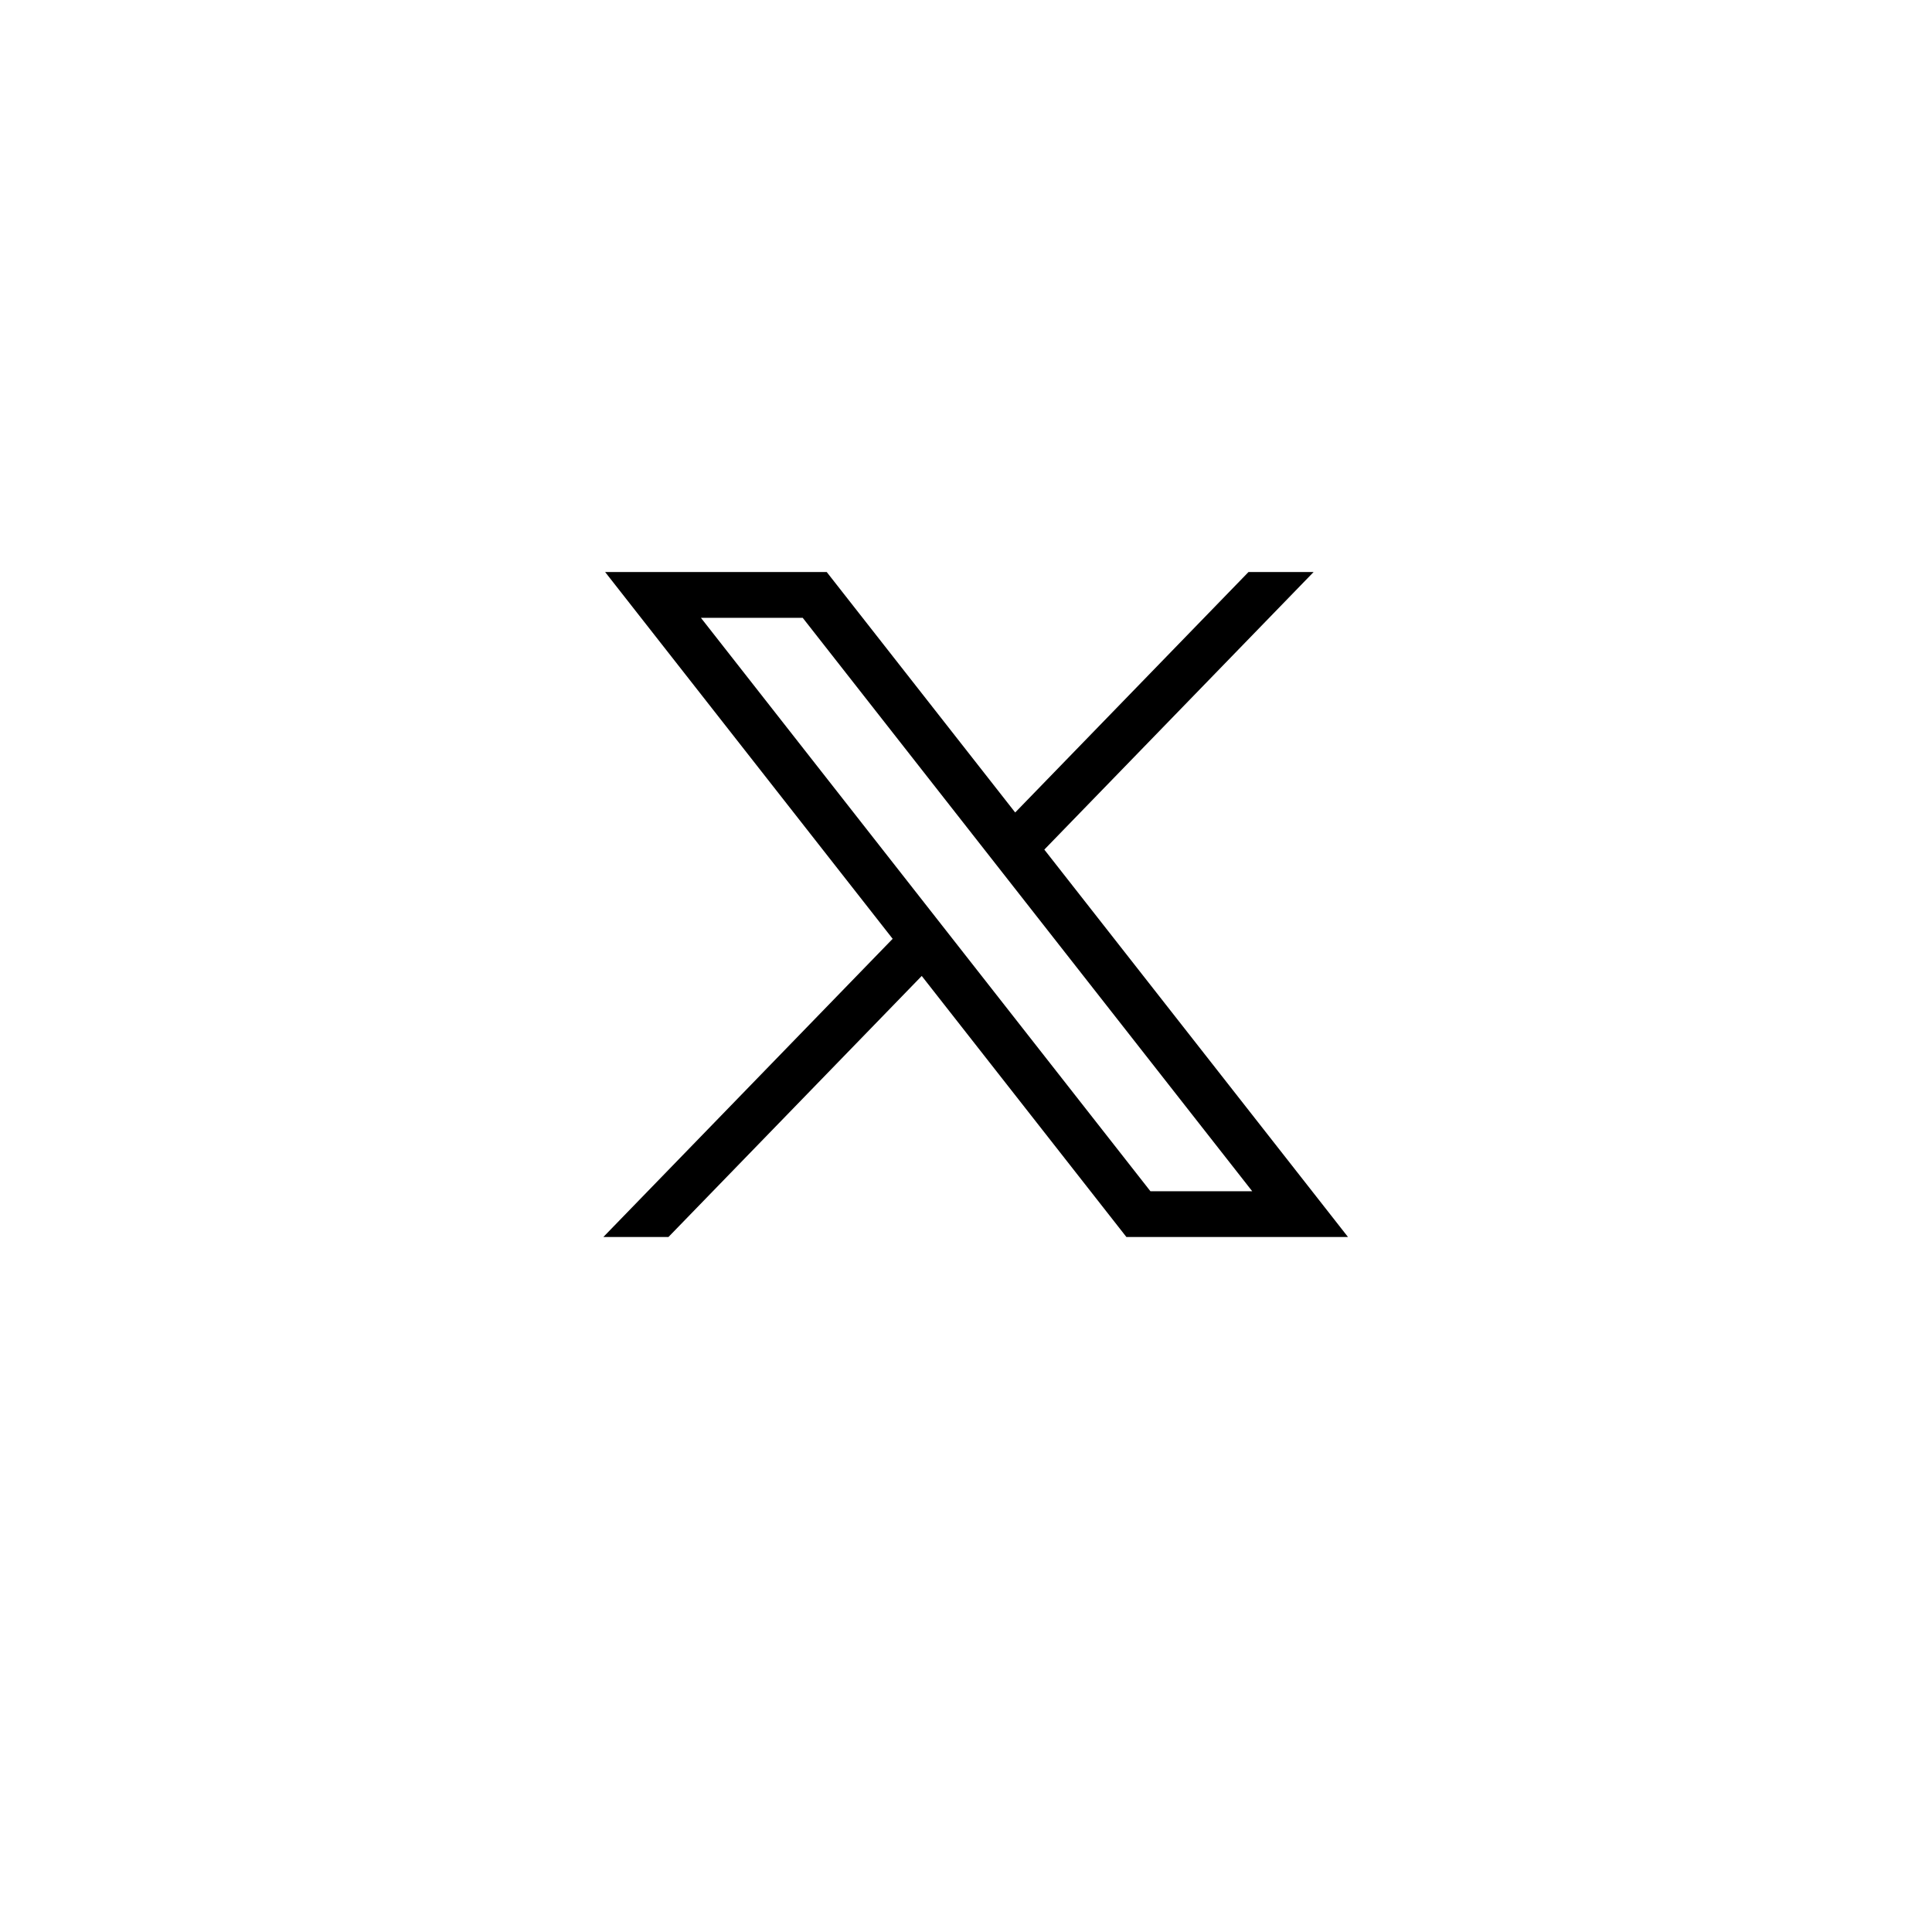 <svg xmlns="http://www.w3.org/2000/svg" width="80" height="80" fill="none" viewBox="0 0 80 80"><g filter="url(#a)"><rect width="64" height="64" x="8" y="5" fill="white" rx="32"/></g><path fill="black" d="m25.058 23.688 11.905 15.186-11.98 12.348h2.696l10.488-10.81 8.475 10.81h9.176L43.243 35.18l11.15-11.493h-2.696l-9.66 9.956-7.804-9.956h-9.175Zm3.965 1.894h4.215l18.614 23.745h-4.215L29.023 25.582Z"/><defs><filter id="a" width="80" height="80" x="0" y="0" color-interpolation-filters="sRGB" filterUnits="userSpaceOnUse"><feFlood flood-opacity="0" result="BackgroundImageFix"/><feColorMatrix in="SourceAlpha" result="hardAlpha" type="matrix" values="0 0 0 0 0 0 0 0 0 0 0 0 0 0 0 0 0 0 127 0"/><feOffset dy="3"/><feGaussianBlur stdDeviation="4"/><feComposite in2="hardAlpha" operator="out"/><feColorMatrix type="matrix" values="0 0 0 0 0 0 0 0 0 0 0 0 0 0 0 0 0 0 0.1 0"/><feBlend in2="BackgroundImageFix" mode="color-burn" result="effect1_dropShadow_1155_6327"/><feColorMatrix in="SourceAlpha" result="hardAlpha" type="matrix" values="0 0 0 0 0 0 0 0 0 0 0 0 0 0 0 0 0 0 127 0"/><feOffset dy="3"/><feGaussianBlur stdDeviation="4"/><feComposite in2="hardAlpha" operator="out"/><feColorMatrix type="matrix" values="0 0 0 0 0 0 0 0 0 0 0 0 0 0 0 0 0 0 0.05 0"/><feBlend in2="effect1_dropShadow_1155_6327" mode="normal" result="effect2_dropShadow_1155_6327"/><feBlend in="SourceGraphic" in2="effect2_dropShadow_1155_6327" mode="normal" result="shape"/></filter></defs></svg>